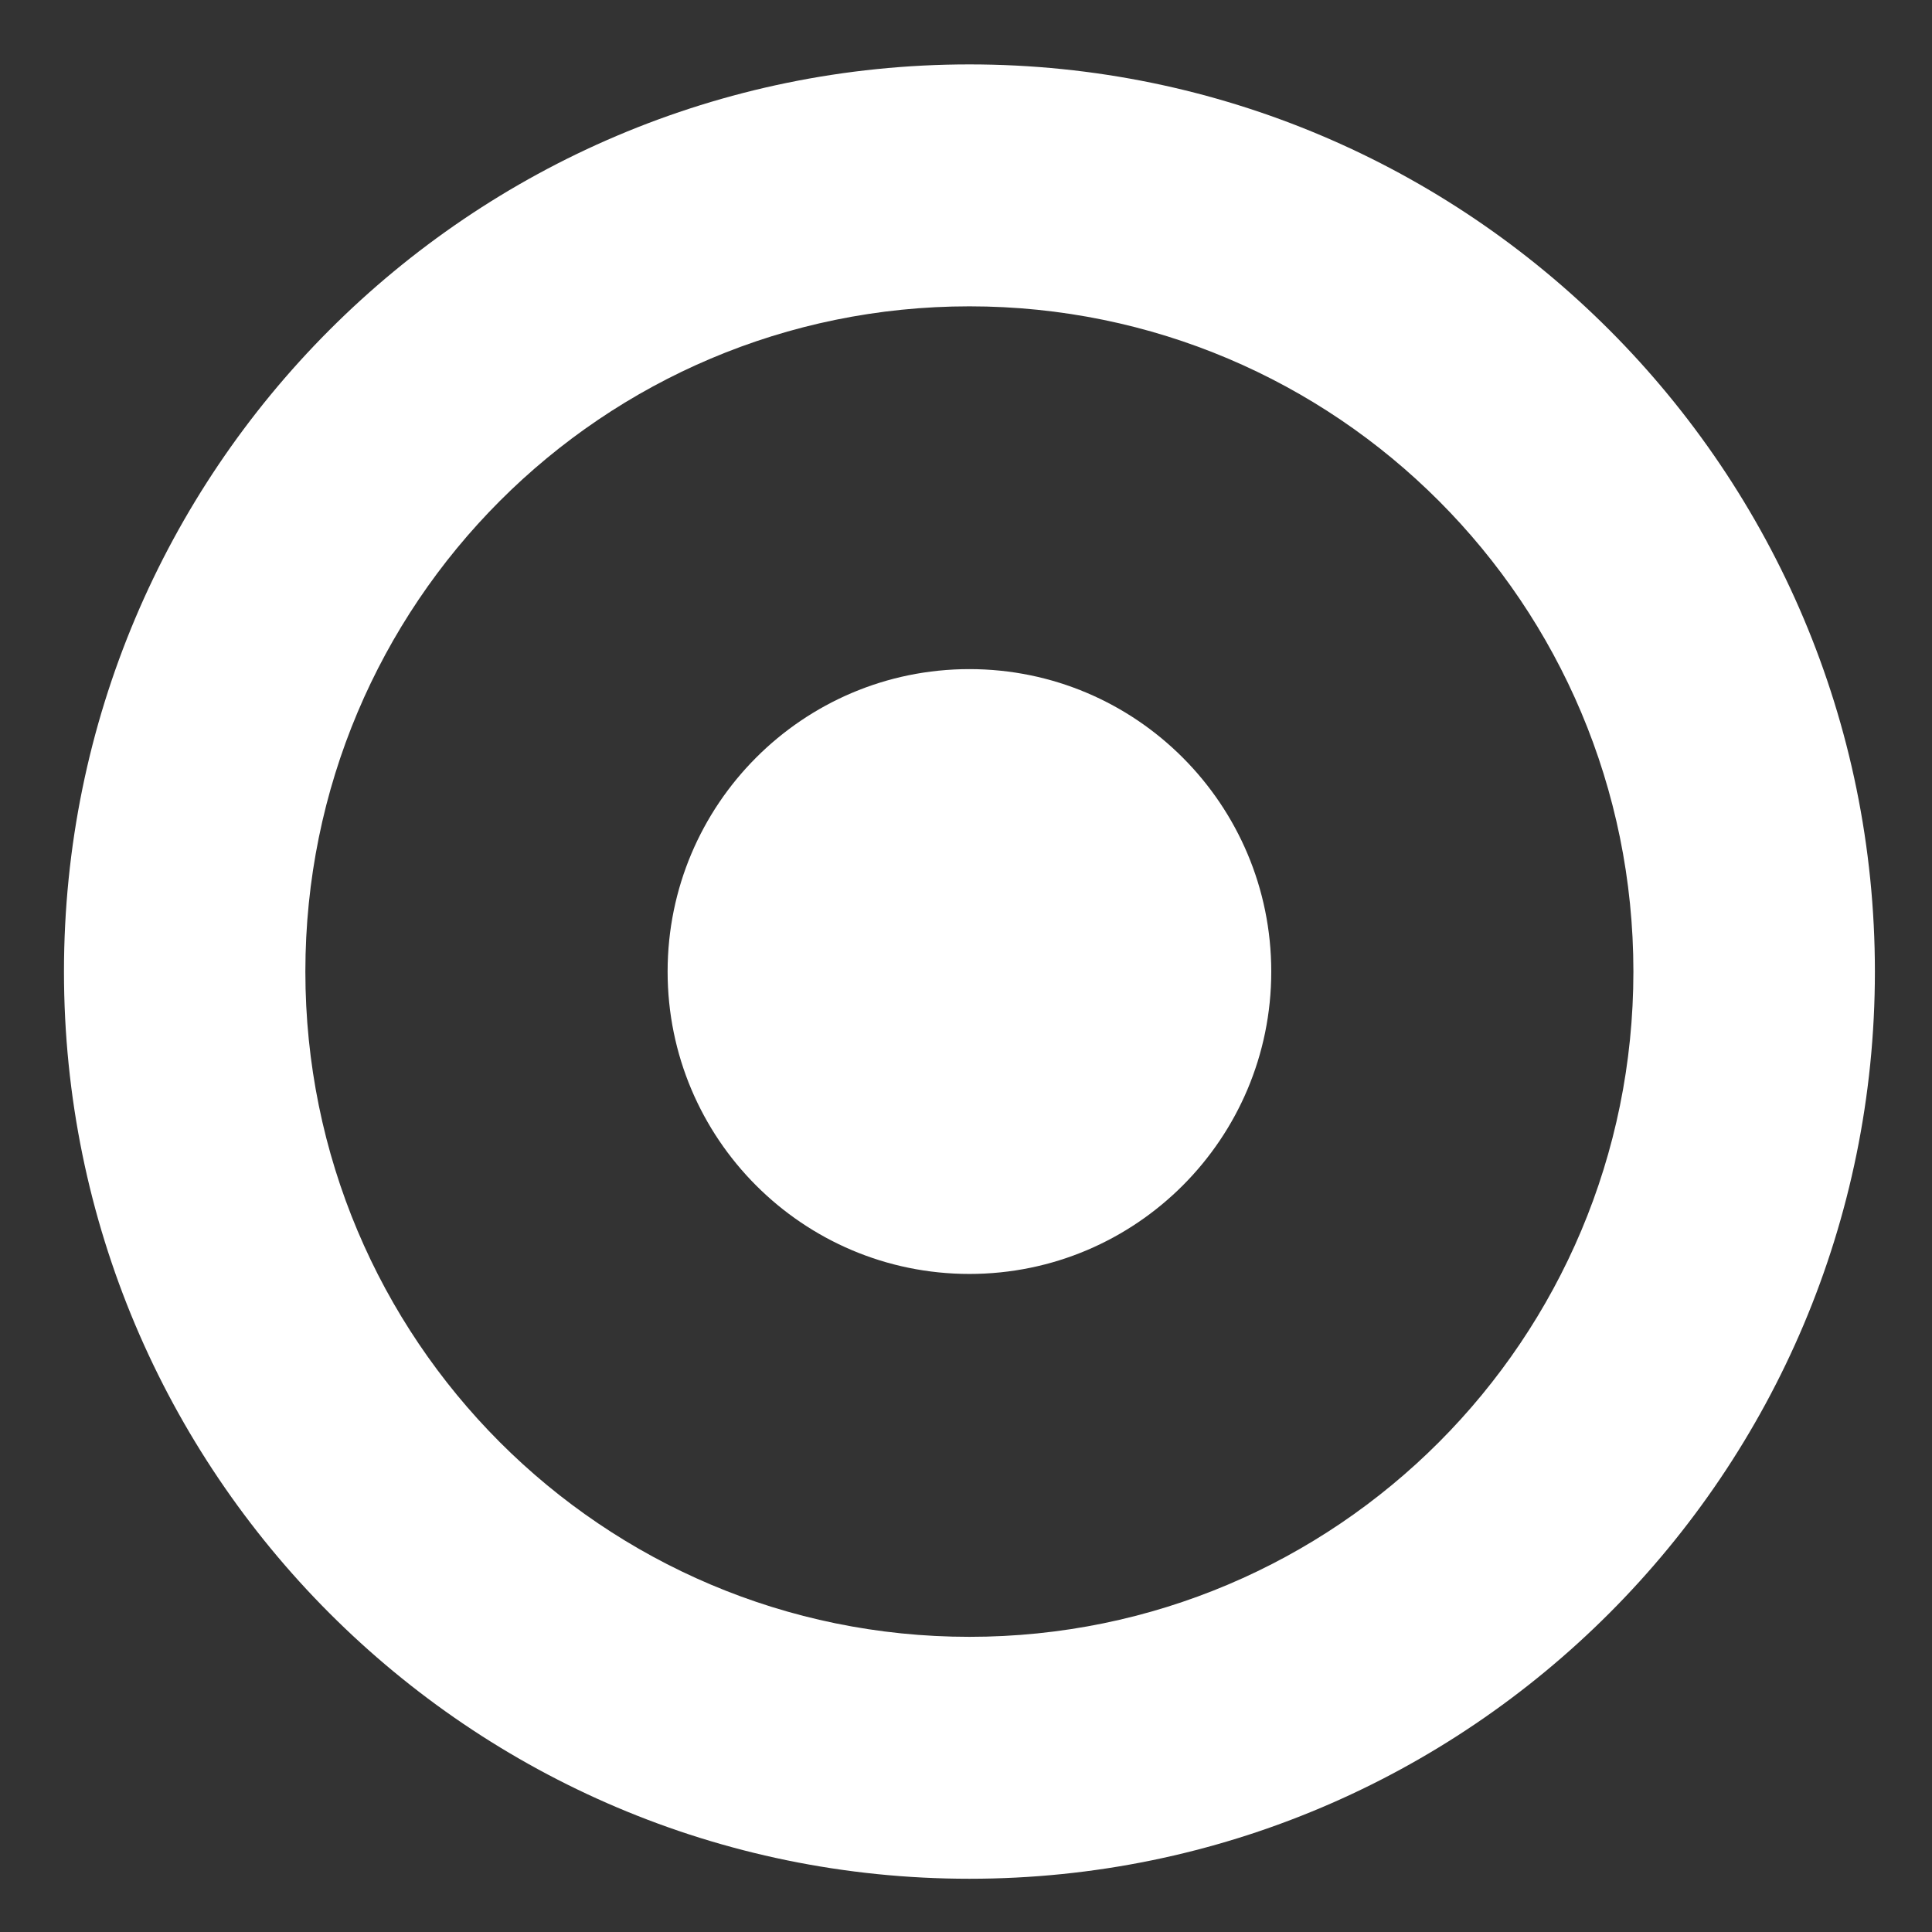 <svg width="18" height="18" viewBox="0 0 18 18" fill="none" xmlns="http://www.w3.org/2000/svg">
<rect x="0" y="0" width="18" height="18" fill="#333333" stroke="none"/>
<g clip-path="url(#clip0_30599_15592)">
<path fill-rule="evenodd" clip-rule="evenodd" d="M0.596 9.052C0.596 13.718 4.375 17.504 9.032 17.504C13.688 17.504 17.468 13.718 17.468 9.052C17.468 4.386 13.688 0.6 9.032 0.6C4.375 0.6 0.596 4.386 0.596 9.052ZM2.845 9.052C2.845 5.626 5.612 2.854 9.032 2.854C12.451 2.854 15.218 5.626 15.218 9.052C15.218 12.478 12.451 15.25 9.032 15.25C5.612 15.25 2.845 12.478 2.845 9.052ZM11.844 9.052C11.844 10.608 10.585 11.869 9.032 11.869C7.479 11.869 6.22 10.608 6.22 9.052C6.22 7.496 7.479 6.234 9.032 6.234C10.585 6.234 11.844 7.496 11.844 9.052Z" fill="white"/>
</g>
<defs>
<clipPath id="clip0_30599_15592">
<rect width="18" height="18" fill="white" transform="translate(-0.004)"/>
</clipPath>
</defs>
</svg>
